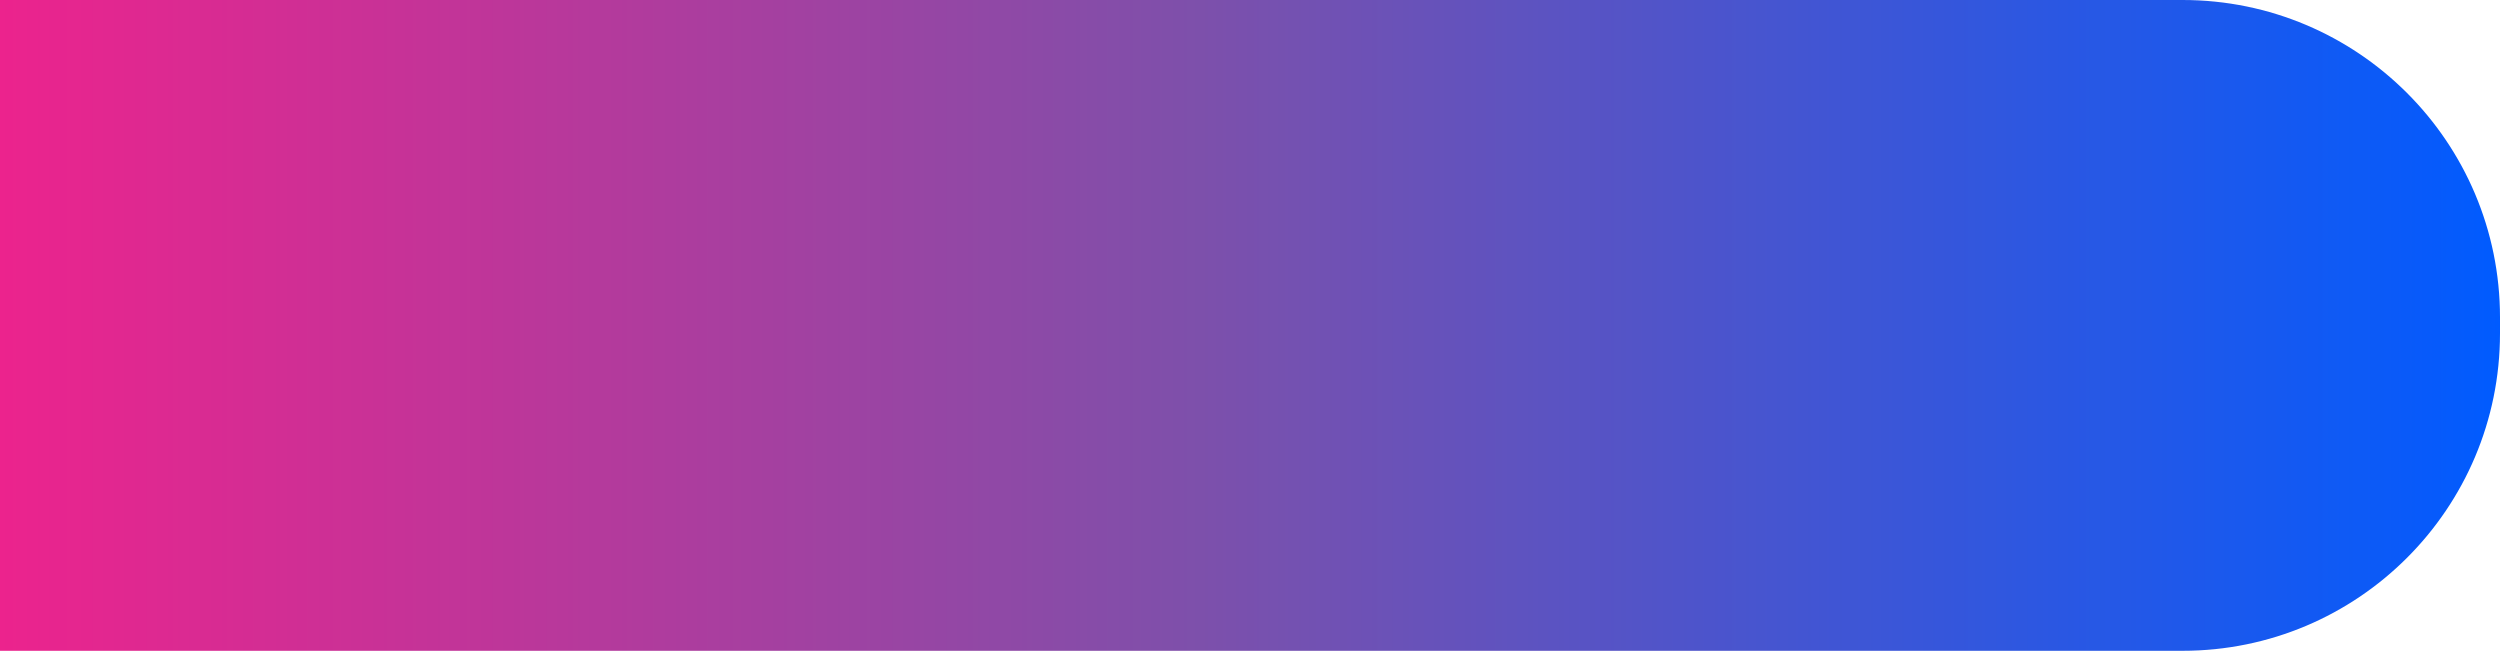 <?xml version="1.0" encoding="UTF-8"?> <svg xmlns="http://www.w3.org/2000/svg" width="315" height="82" viewBox="0 0 315 82" fill="none"> <path d="M0 0H275C297.091 0 315 17.909 315 40V42C315 64.091 297.091 82 275 82H0V0Z" fill="url(#paint0_linear_4_3)"></path> <defs> <linearGradient id="paint0_linear_4_3" x1="-1.55058e-06" y1="41.578" x2="315" y2="41.578" gradientUnits="userSpaceOnUse"> <stop stop-color="#EC238D"></stop> <stop offset="0.48" stop-color="#7D50AB"></stop> <stop offset="1" stop-color="#005BFF"></stop> </linearGradient> </defs> </svg> 